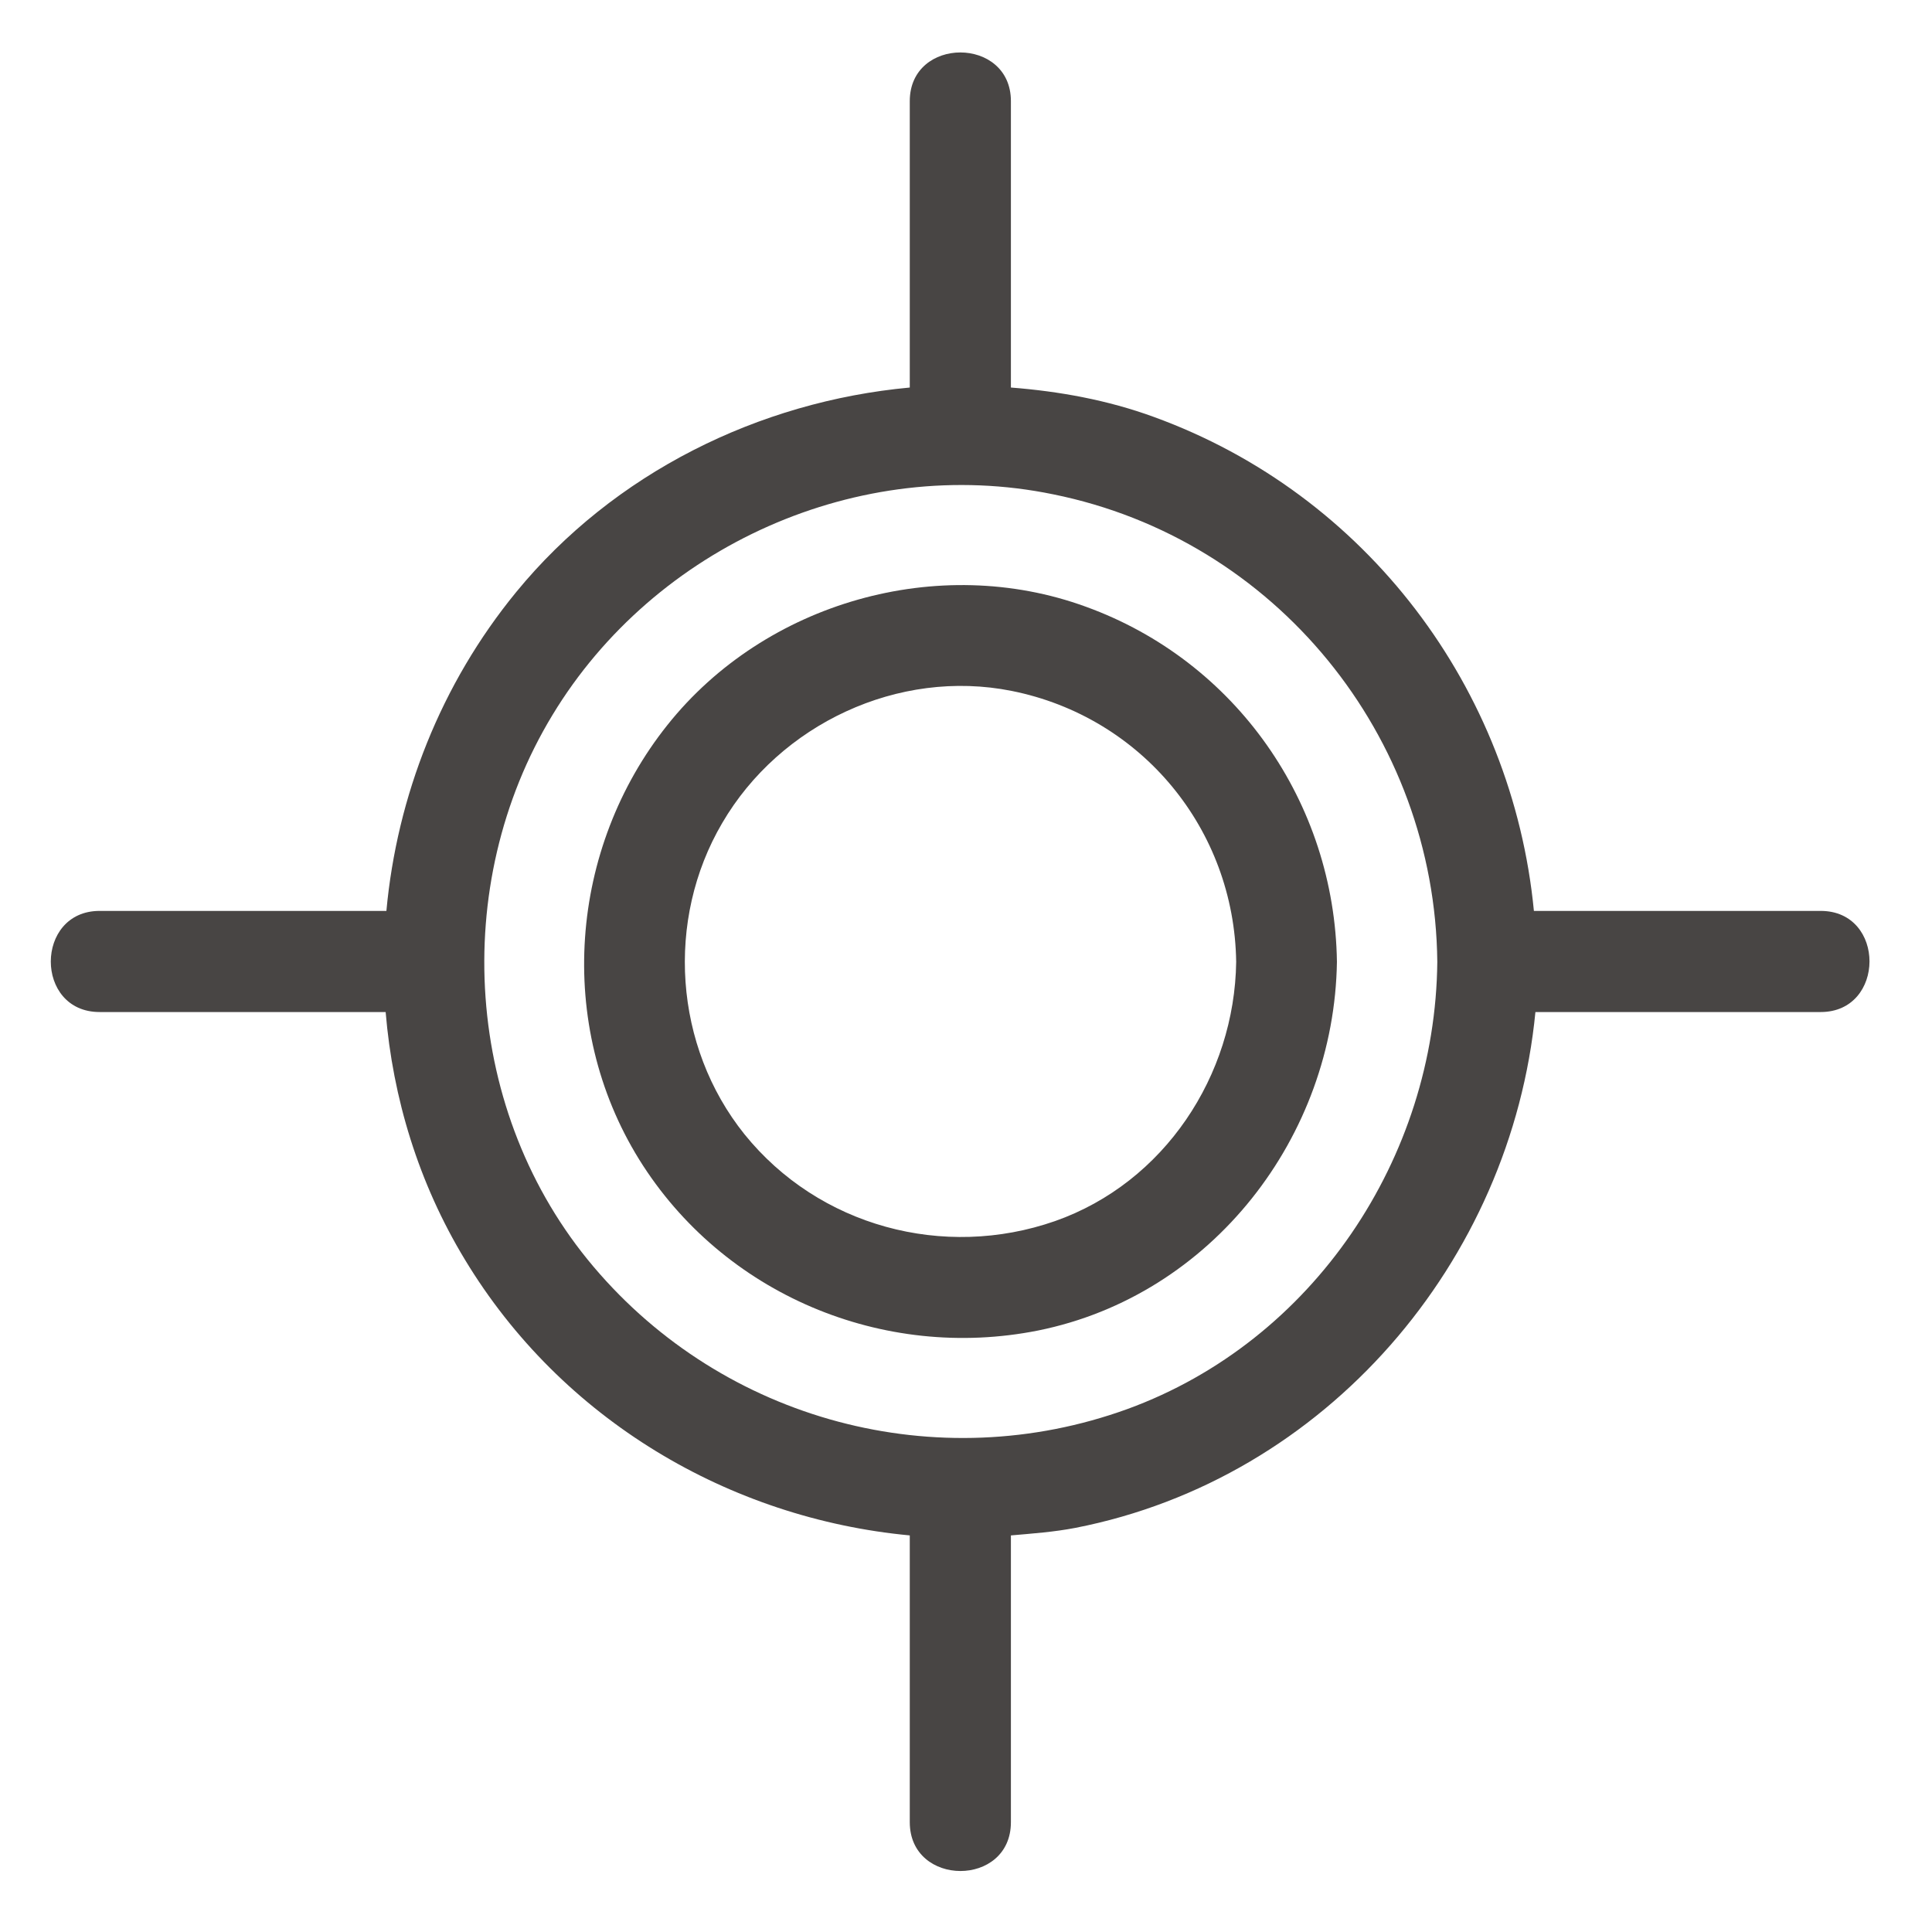 <?xml version="1.0" encoding="utf-8"?>
<!-- Generator: Adobe Illustrator 25.1.0, SVG Export Plug-In . SVG Version: 6.00 Build 0)  -->
<svg version="1.1" id="Capa_1" xmlns="http://www.w3.org/2000/svg" xmlns:xlink="http://www.w3.org/1999/xlink" x="0px" y="0px"
	 viewBox="0 0 512 512" style="enable-background:new 0 0 512 512;" xml:space="preserve">
<style type="text/css">
	.st0{fill:#484544;}
</style>
<g>
	<path id="XMLID_53_" class="st0" d="M176.9,192.1c-26.1,32.7-29.7,79.4-7.5,115.2c22.2,35.7,64.6,53.5,105.7,45.3
		c46.1-9.3,78.5-51.4,79.2-97.7c-0.6-42.2-26.8-79.7-66.5-94.1C248.7,146.5,202.8,159.6,176.9,192.1z M327.6,254.9
		c-0.4,30.1-19,58.5-48,68.7c-29.5,10.3-62.6,1.4-82.3-23c-18.7-23.3-21-56.8-5.9-82.5c15.3-26.2,46.7-41,76.7-35
		C302.6,190,327.1,219.8,327.6,254.9z"/>
	<path id="XMLID_50_" class="st0" d="M241.1,26.8c0,25.3,0,50.6,0,75.9c-40,3.7-78.4,22.6-104.3,54.2c-20,24.4-31.6,54.1-34.4,84.5
		c-25.3,0-50.7,0-76,0c-17.2,0-17.3,26.8,0,26.8c25.3,0,50.6,0,75.8,0c1.9,22.8,8.7,45.3,21,65.6c25.6,42.4,70.1,68.6,117.9,73.1
		c0,25.3,0,50.7,0,76c0,17.2,26.8,17.3,26.8,0c0-25.3,0-50.7,0-76c5.7-0.5,11.4-0.9,17.1-2c66.5-13,115.5-70.6,121.9-136.7
		c25.2,0,50.4,0,75.6,0c17.2,0,17.3-26.8,0-26.8c-25.3,0-50.7,0-76,0c-5.7-58.9-44.3-110.4-100.7-130.9c-12.3-4.5-25.1-6.8-37.9-7.8
		c0-25.3,0-50.6,0-75.9C267.9,9.6,241.1,9.6,241.1,26.8z M380.9,254.9c-0.5,51.9-32.8,100.5-82.1,118.5
		c-50.4,18.3-106.9,3.2-141.5-37.7c-34.4-40.6-38.3-101-10.9-146.2c27.1-44.8,81.2-69.1,132.7-58.5C338,142.9,380.3,195,380.9,254.9
		z"/>
</g>
</svg>
